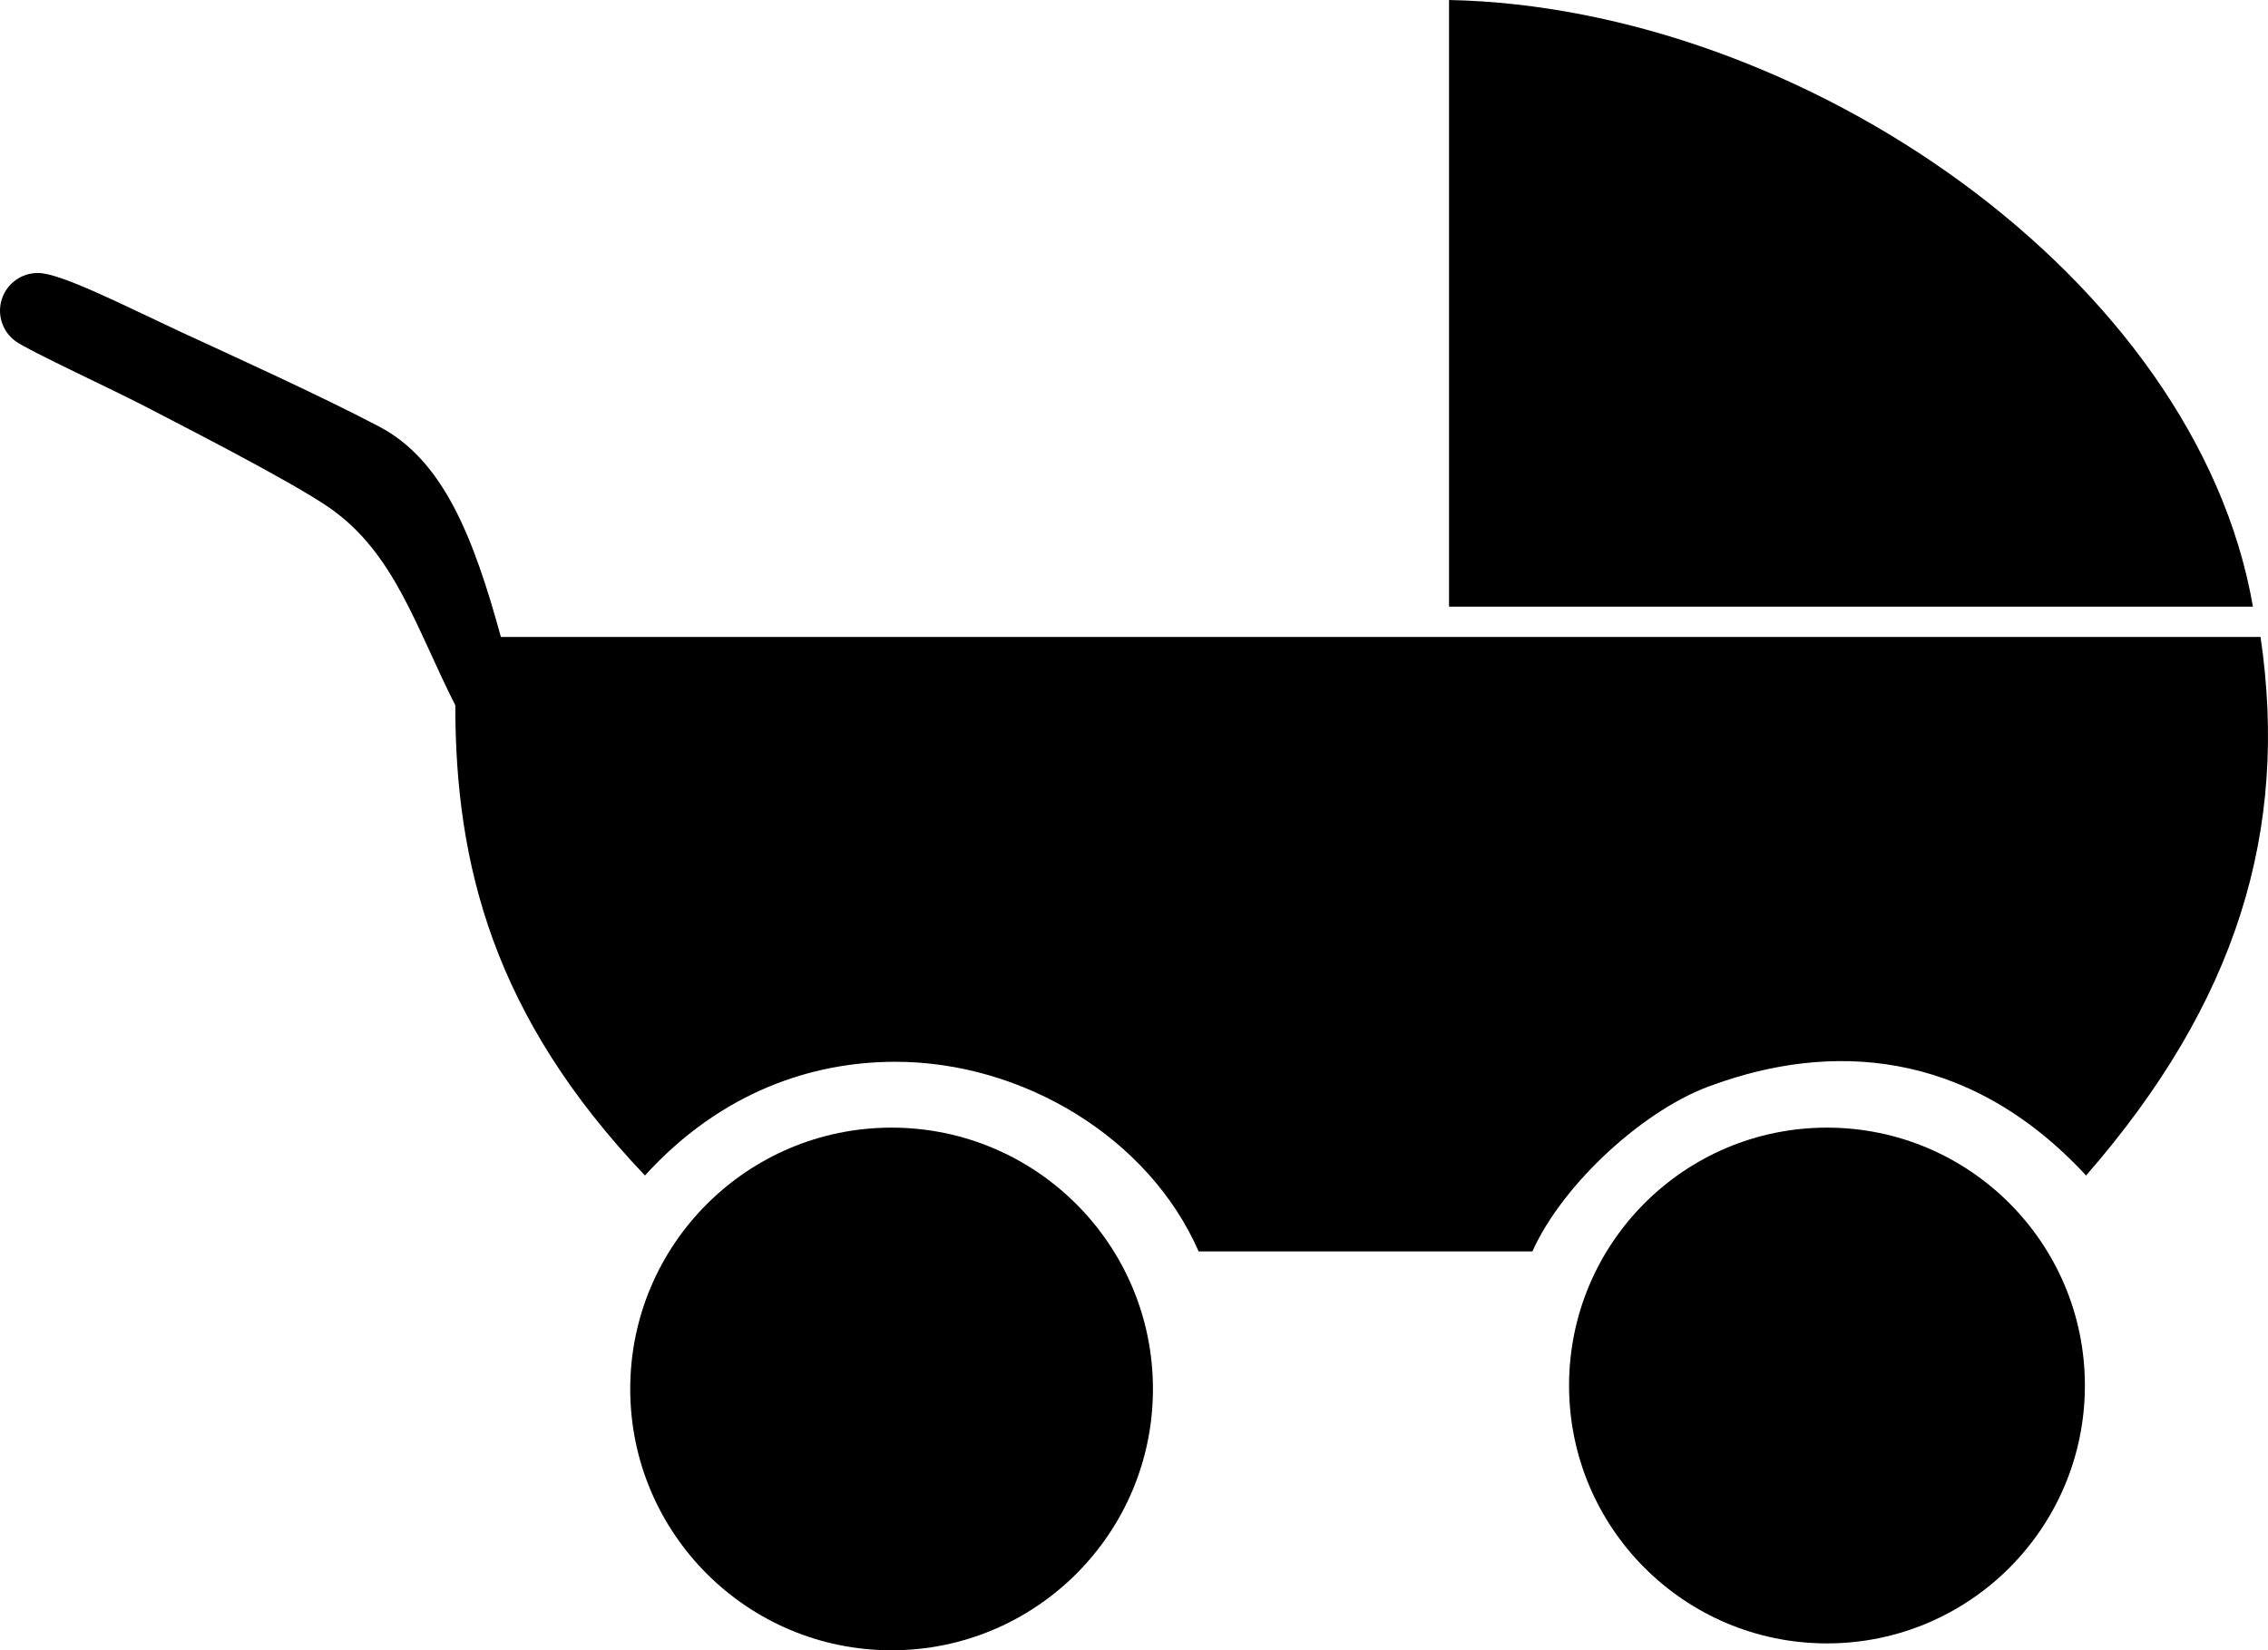 <?xml version="1.0" encoding="UTF-8" standalone="no"?>
<!DOCTYPE svg PUBLIC "-//W3C//DTD SVG 1.1//EN" "http://www.w3.org/Graphics/SVG/1.1/DTD/svg11.dtd">
<!-- Created with Vectornator (http://vectornator.io/) -->
<svg height="100%" stroke-miterlimit="10" style="fill-rule:nonzero;clip-rule:evenodd;stroke-linecap:round;stroke-linejoin:round;" version="1.1" viewBox="0.044 39.11 283.418 206.25" width="100%" xml:space="preserve" xmlns="http://www.w3.org/2000/svg" xmlns:xlink="http://www.w3.org/1999/xlink">
<defs/>
<g id="Untitled">
<path d="M214.29 174.64C228.35 169.57 245.71 169.81 260.73 186.02C279.59 164.38 286.09 142.87 282.53 118.72L62.64 118.72C59.21 106.23 55.45 96.62 47.4 92.41C40 88.51 28.1 83.12 22.63 80.59C15.63 77.33 7.63 73.23 4.82 73.23C2.765 73.201 0.928 74.509 0.283 76.461C-0.363 78.413 0.333 80.558 2 81.76C3.7 83 14.62 88 19.1 90.38C20.97 91.38 36.3 99.14 41.24 102.59C49.4 108.28 52.03 117.59 56.94 127.25C56.94 147.16 61.69 166.12 80.64 186.02C90.13 175.59 101.5 171.81 111.93 171.81C127.87 171.81 143.61 181.3 149.83 195.51L191.54 195.51C195.34 187 205.76 177.49 214.29 174.64Z" fill="#000000" fill-rule="nonzero" opacity="1" stroke="none"/>
<path d="M281.58 114.93C274.47 73.86 225.24 40 181.12 39.11L181.12 114.93L281.58 114.93Z" fill="#000000" fill-rule="nonzero" opacity="1" stroke="none"/>
<path d="M78.8 212.7C78.8 194.662 93.422 180.04 111.46 180.04C129.498 180.04 144.12 194.662 144.12 212.7C144.12 230.738 129.498 245.36 111.46 245.36C93.422 245.36 78.8 230.738 78.8 212.7Z" fill="#000000" fill-rule="nonzero" opacity="1" stroke="none"/>
<path d="M196.12 212.27C196.12 194.47 210.55 180.04 228.35 180.04C246.15 180.04 260.58 194.47 260.58 212.27C260.58 230.07 246.15 244.5 228.35 244.5C210.55 244.5 196.12 230.07 196.12 212.27Z" fill="#000000" fill-rule="nonzero" opacity="1" stroke="none"/>
</g>
</svg>
